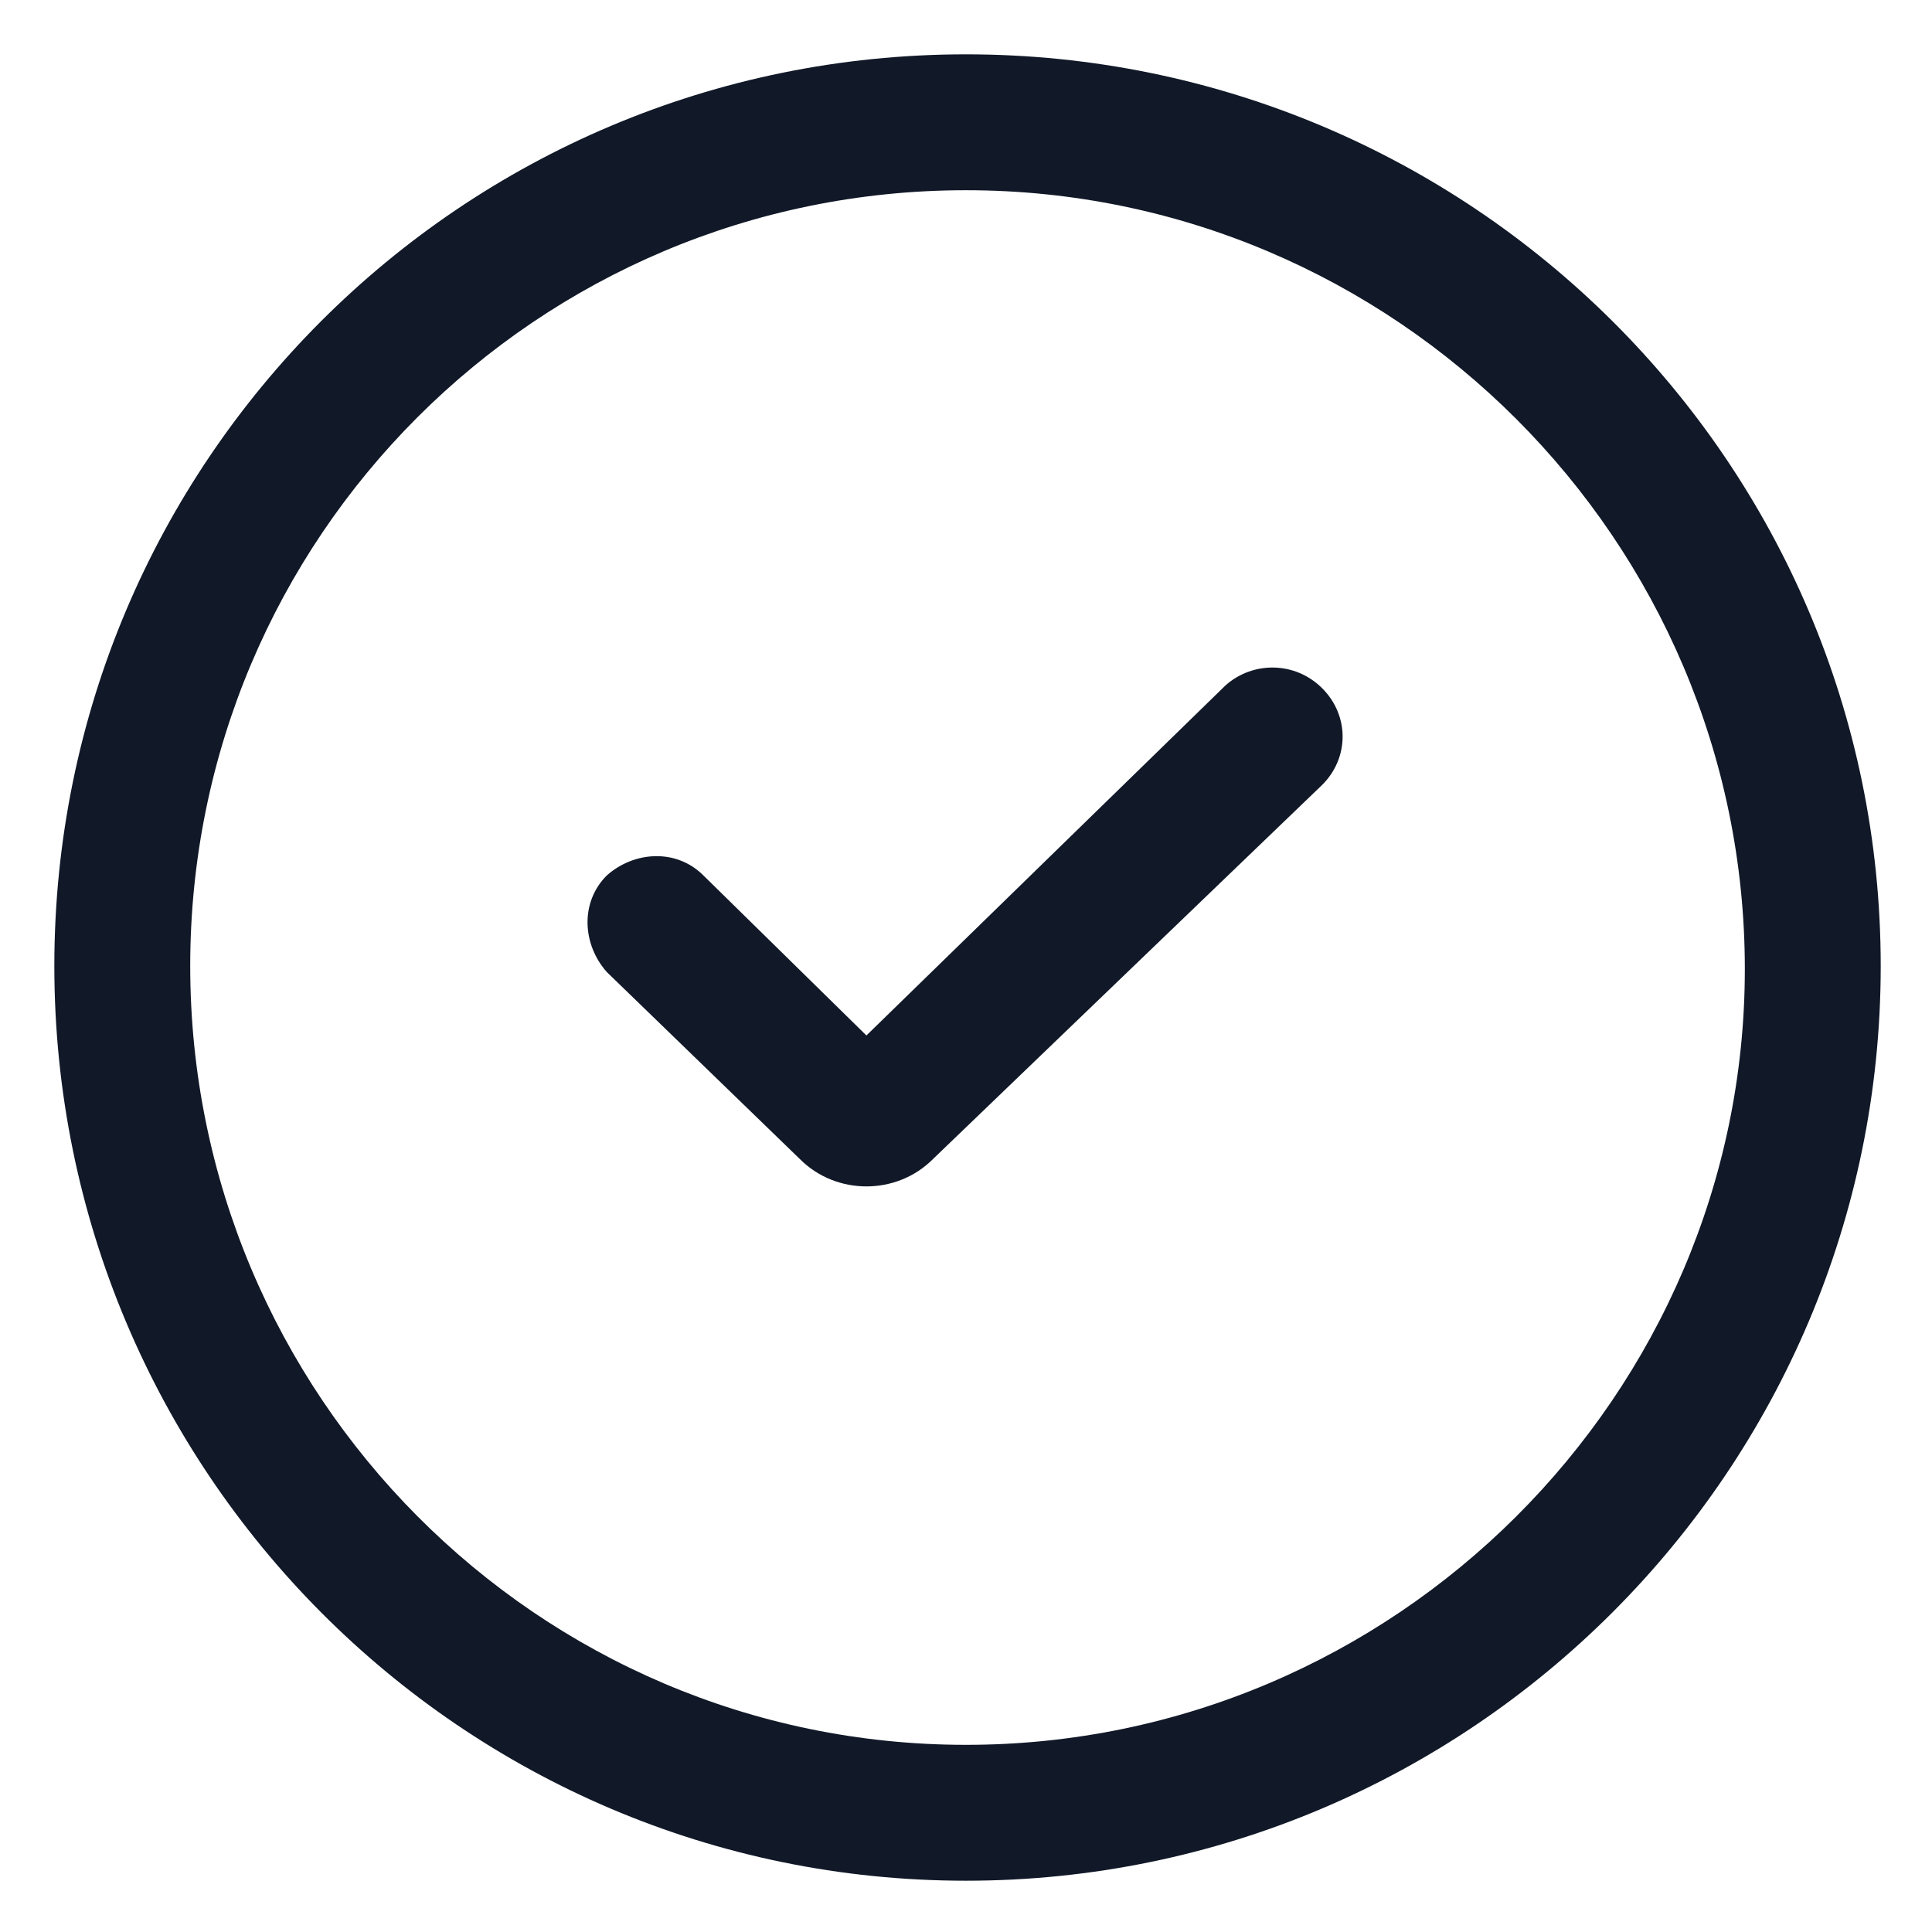 <svg width="24" height="24" viewBox="0 0 24 24" fill="none" xmlns="http://www.w3.org/2000/svg">
<g clip-path="url(#clip0_1_9621)">
<path d="M12 0.675C5.738 0.675 0.675 5.738 0.675 12C0.675 18.263 5.738 23.363 12 23.363C18.263 23.363 23.363 18.263 23.363 12C23.363 5.738 18.263 0.675 12 0.675ZM12 21.675C6.675 21.675 2.363 17.325 2.363 12C2.363 6.675 6.675 2.363 12 2.363C17.325 2.363 21.675 6.713 21.675 12.037C21.675 17.325 17.325 21.675 12 21.675Z" fill="#111928"/>
<path d="M15.225 8.513L10.763 12.863L8.738 10.875C8.4 10.537 7.875 10.575 7.538 10.875C7.2 11.213 7.238 11.738 7.538 12.075L9.938 14.4C10.163 14.625 10.463 14.738 10.763 14.738C11.063 14.738 11.363 14.625 11.588 14.4L16.425 9.75C16.763 9.413 16.763 8.888 16.425 8.55C16.088 8.213 15.563 8.213 15.225 8.513Z" fill="#111928"/>
</g>
<defs>
<clipPath id="clip0_1_9621">
<rect width="24" height="24" fill="white"/>
</clipPath>
</defs>
</svg>
